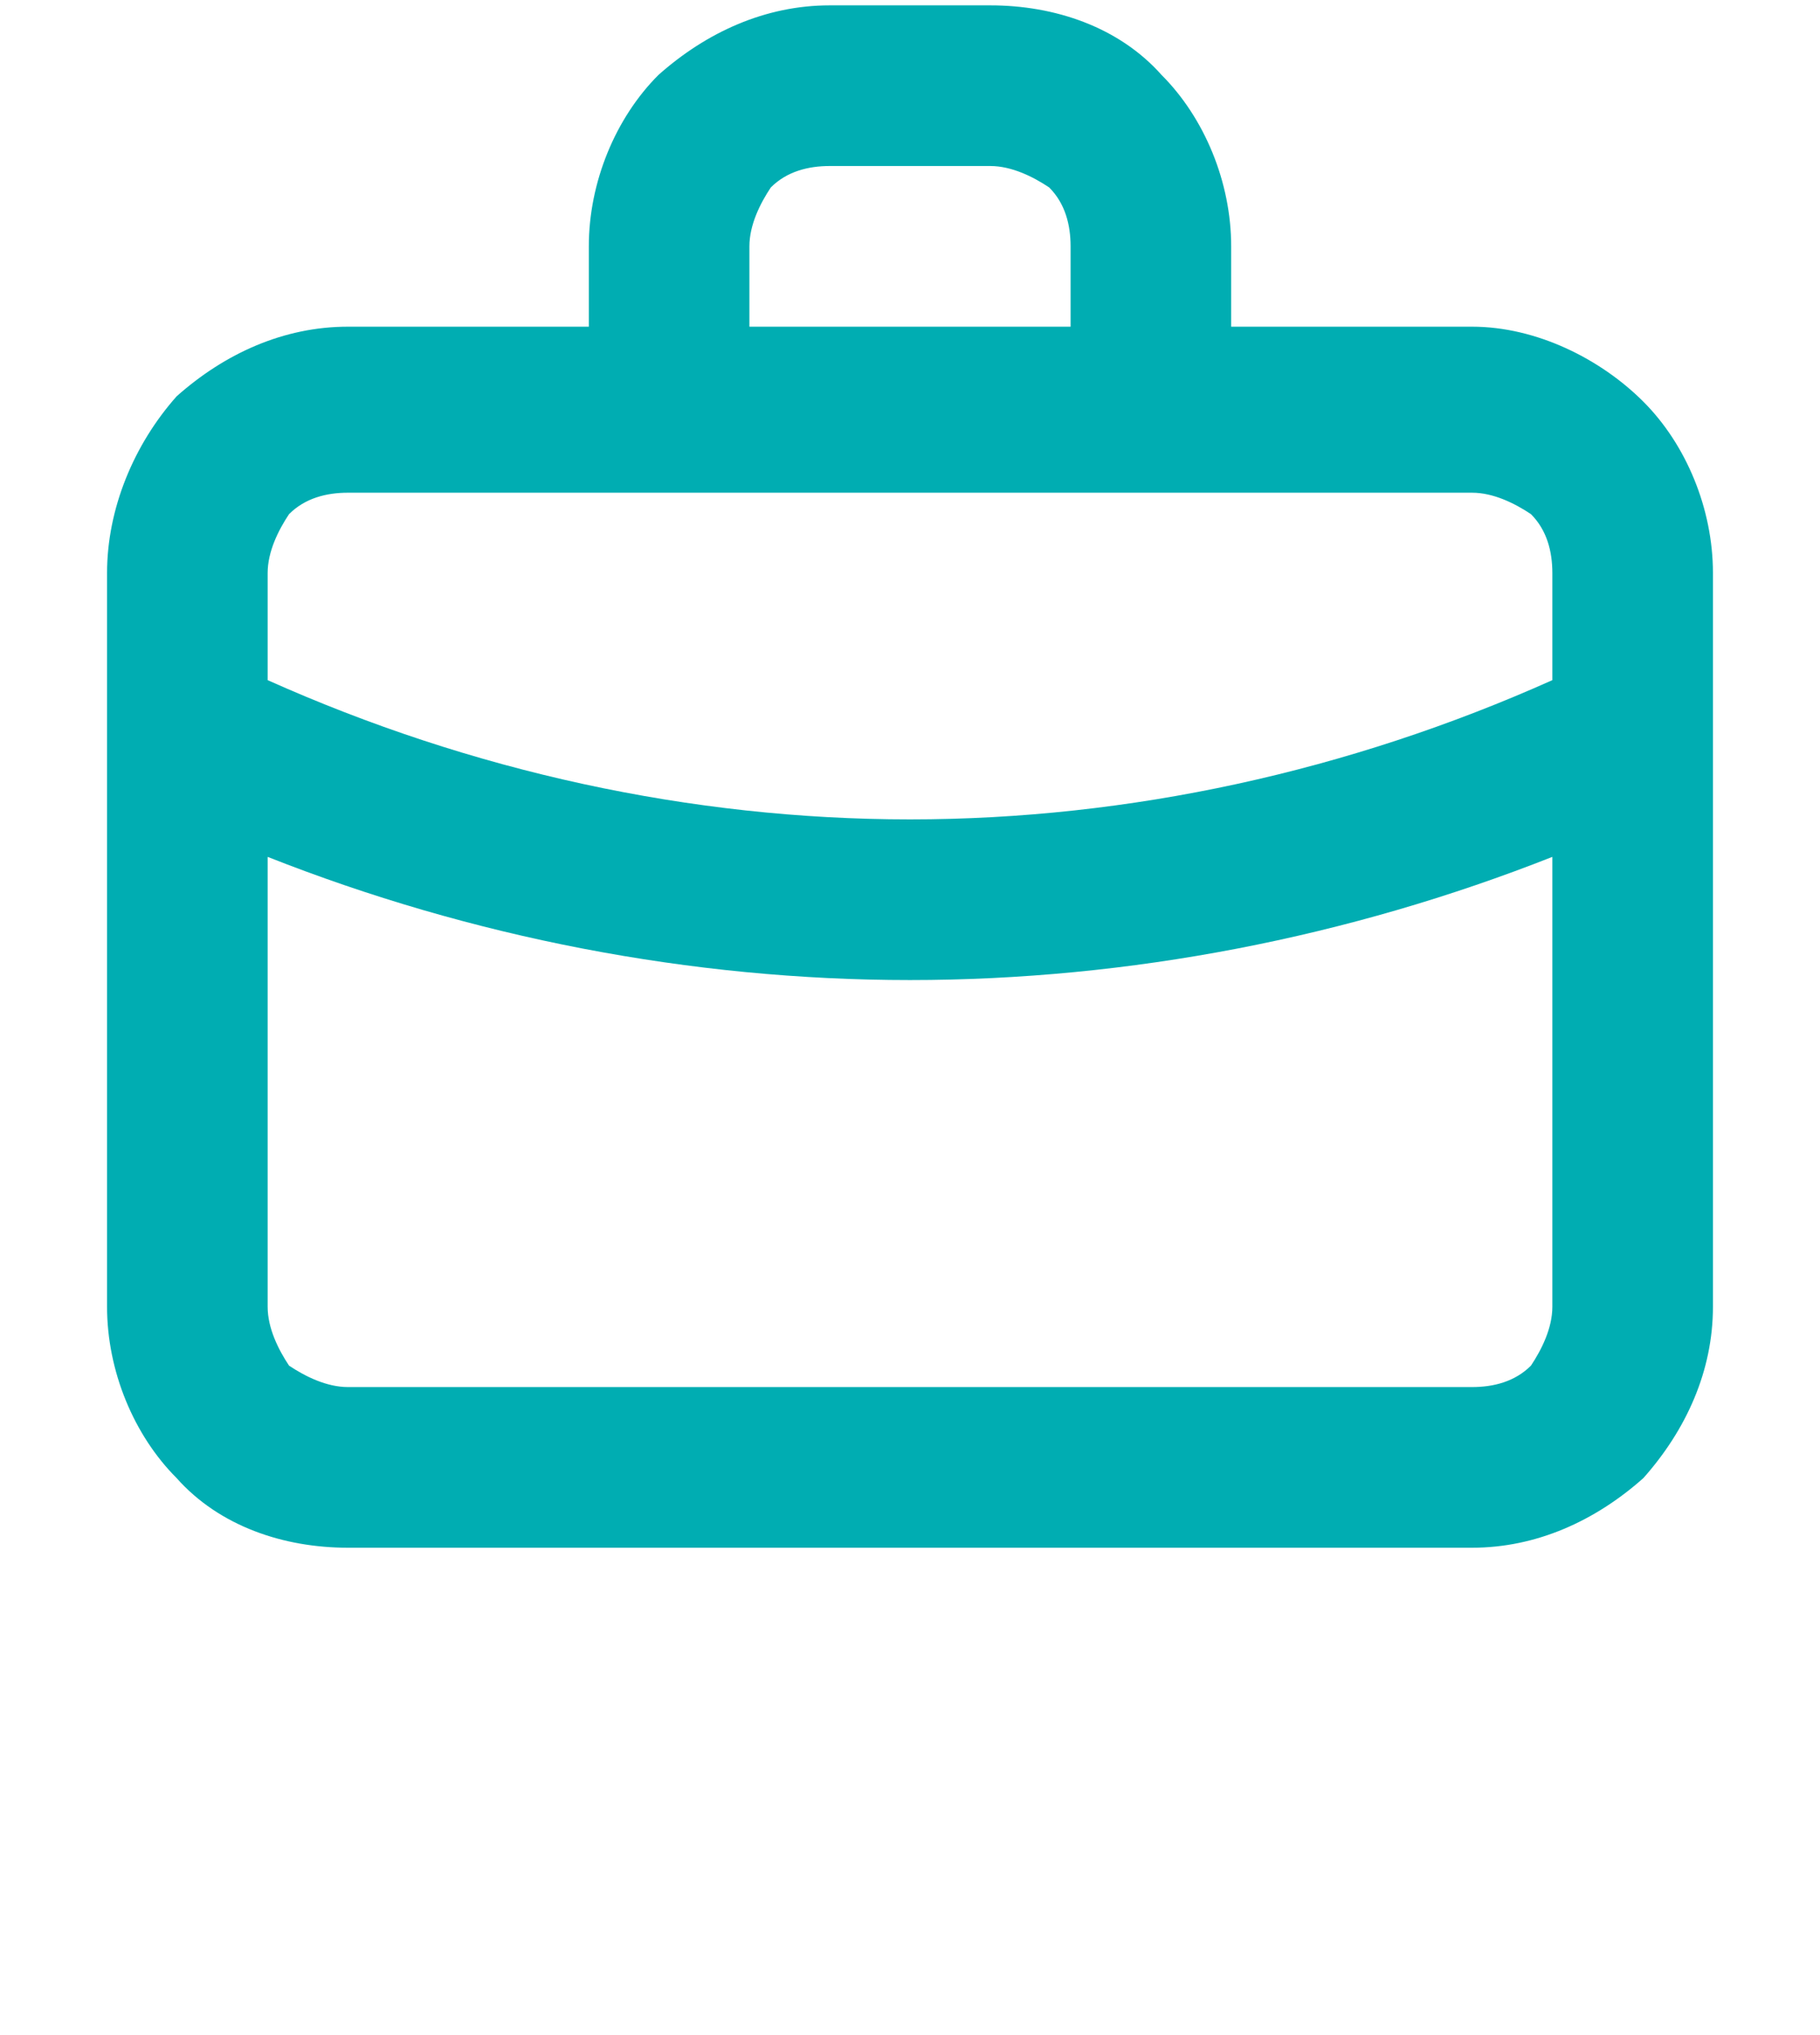 <?xml version="1.0" encoding="utf-8"?>
<!-- Generator: Adobe Illustrator 27.1.1, SVG Export Plug-In . SVG Version: 6.00 Build 0)  -->
<svg version="1.1" id="Layer_1" xmlns="http://www.w3.org/2000/svg" xmlns:xlink="http://www.w3.org/1999/xlink" x="0px" y="0px"
	 viewBox="0 0 34 38" style="enable-background:new 0 0 34 38;" xml:space="preserve">
<style type="text/css">
	.st0{fill:#00ADB2;}
</style>
<g id="careers">
	<path class="st0" d="M27.5,6.1H23V4.6c0-1.2-0.5-2.4-1.3-3.2c-0.8-0.9-2-1.3-3.2-1.3h-3c-1.2,0-2.3,0.5-3.2,1.3
		c-0.8,0.8-1.3,2-1.3,3.2v1.5H6.5c-1.2,0-2.3,0.5-3.2,1.3C2.5,8.3,2,9.5,2,10.7v13.7c0,1.2,0.5,2.4,1.3,3.2c0.8,0.9,2,1.3,3.2,1.3
		h21c1.2,0,2.3-0.5,3.2-1.3c0.8-0.9,1.3-2,1.3-3.2V10.7c0-1.2-0.5-2.4-1.3-3.2S28.7,6.1,27.5,6.1z M14,4.6c0-0.4,0.2-0.8,0.4-1.1
		c0.3-0.3,0.7-0.4,1.1-0.4h3c0.4,0,0.8,0.2,1.1,0.4C19.9,3.8,20,4.2,20,4.6v1.5h-6V4.6z M29,24.4c0,0.4-0.2,0.8-0.4,1.1
		c-0.3,0.3-0.7,0.4-1.1,0.4h-21c-0.4,0-0.8-0.2-1.1-0.4C5.2,25.2,5,24.8,5,24.4V16c3.8,1.5,7.9,2.3,12,2.3s8.2-0.8,12-2.3V24.4z
		 M29,12.7c-3.8,1.7-7.9,2.6-12,2.6s-8.2-0.9-12-2.6v-2c0-0.4,0.2-0.8,0.4-1.1c0.3-0.3,0.7-0.4,1.1-0.4h21c0.4,0,0.8,0.2,1.1,0.4
		c0.3,0.3,0.4,0.7,0.4,1.1V12.7z"/>
</g>
</svg>
